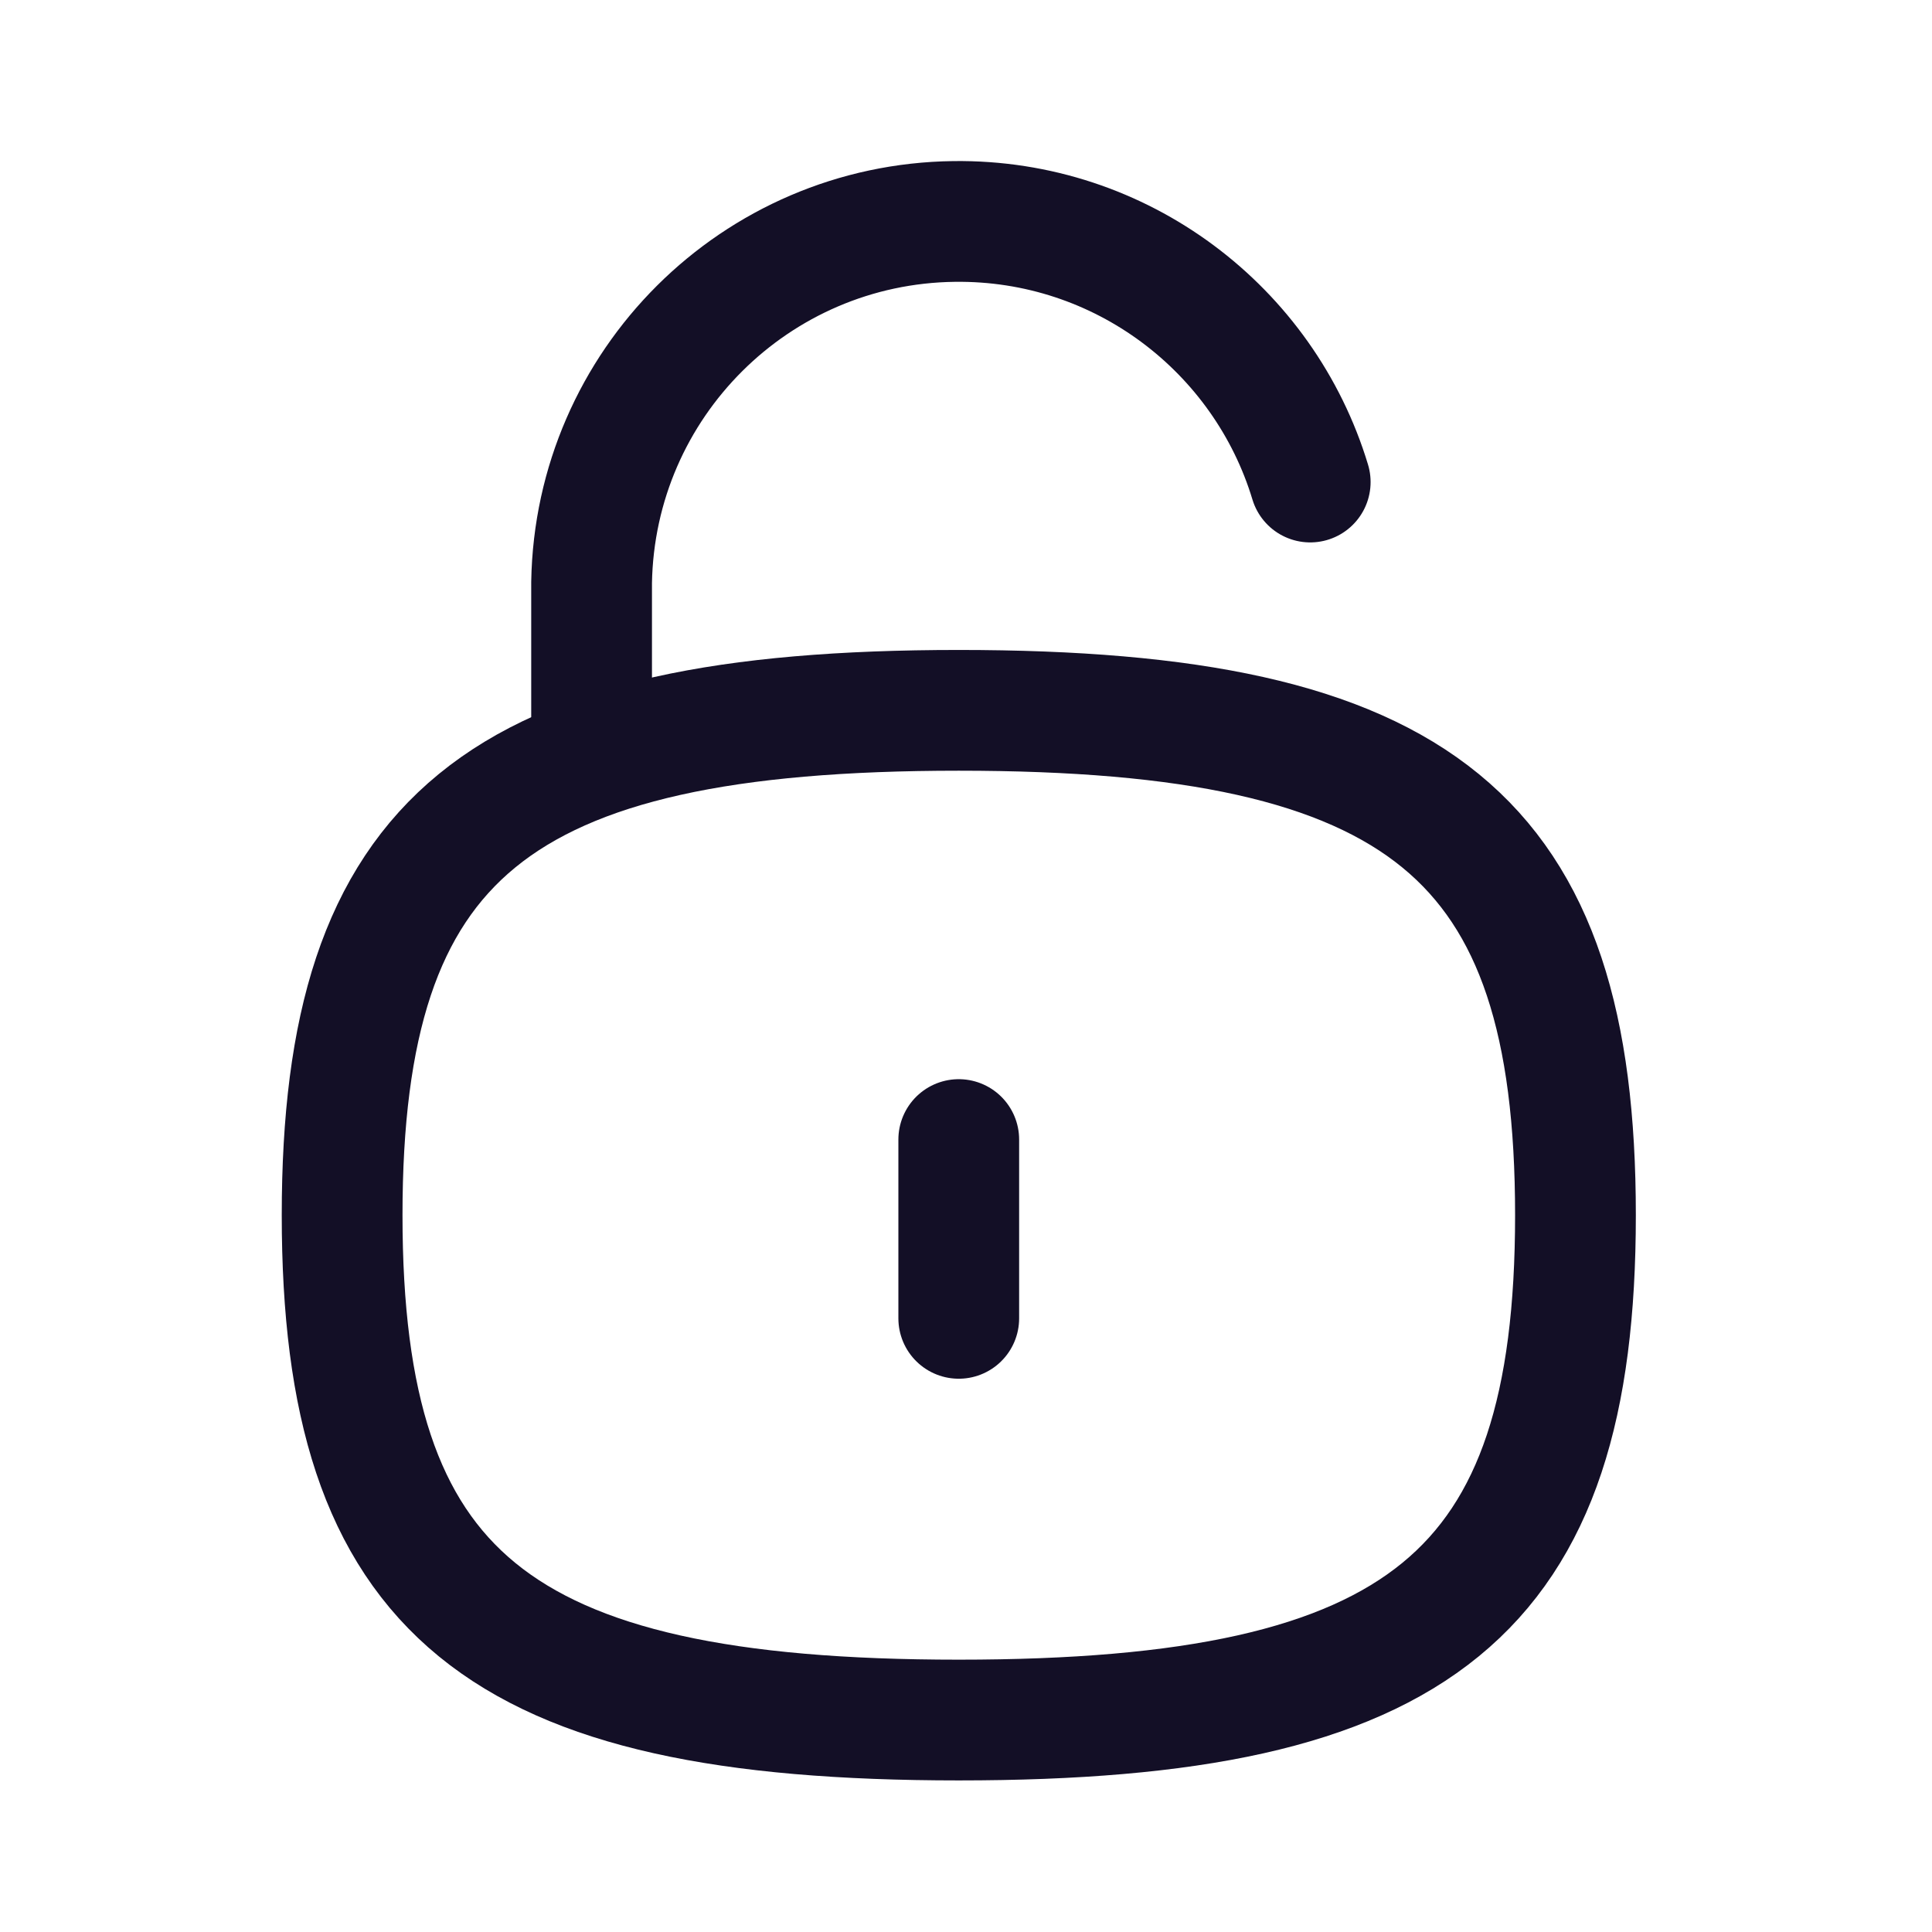 <?xml version="1.0" encoding="utf-8"?><!-- Uploaded to: SVG Repo, www.svgrepo.com, Generator: SVG Repo Mixer Tools -->
<svg width="800px" height="800px" viewBox="0 0 24 24" fill="none" xmlns="http://www.w3.org/2000/svg">
<g id="Iconly/Curved/Unlock">
<g id="Unlock">
<path id="Stroke 1" d="M16.276 5.988C15.703 4.093 13.931 2.725 11.853 2.751C9.386 2.781 7.391 4.768 7.349 7.235V9.404" stroke="#130F26" stroke-width="1.5" stroke-linecap="round" stroke-linejoin="round"/>
<path id="Stroke 3" d="M11.91 14.156V16.377" stroke="#130F26" stroke-width="1.5" stroke-linecap="round" stroke-linejoin="round"/>
<path id="Stroke 5" fill-rule="evenodd" clip-rule="evenodd" d="M11.91 8.824C6.165 8.824 4.25 10.392 4.25 15.095C4.25 19.799 6.165 21.367 11.91 21.367C17.656 21.367 19.571 19.799 19.571 15.095C19.571 10.392 17.656 8.824 11.91 8.824Z" stroke="#130F26" stroke-width="1.5" stroke-linecap="round" stroke-linejoin="round"/>
</g>
</g>
</svg>